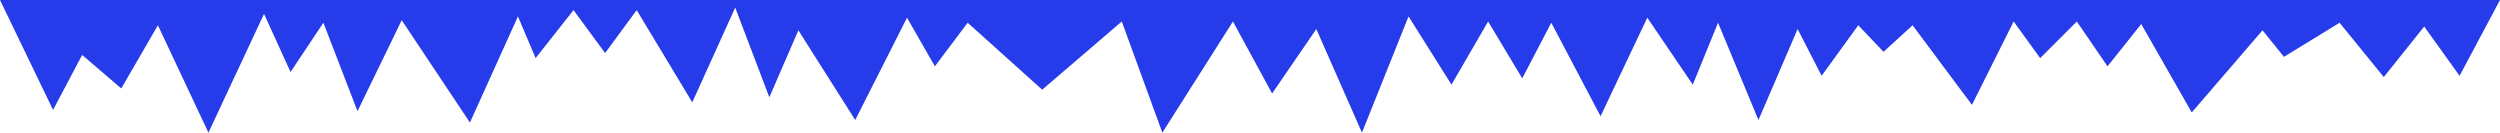 <?xml version="1.0" encoding="UTF-8"?>
<svg id="_レイヤー_2" data-name="レイヤー 2" xmlns="http://www.w3.org/2000/svg" viewBox="0 0 1979 105">
  <defs>
    <style>
      .cls-1 {
        fill: #263bea;
      }
    </style>
  </defs>
  <g id="DT">
    <polygon class="cls-1" points="0 0 42 87 65.03 43.5 96 70 125 20 165 105 209 11 230 57 256 18 283 88 318 16 372 97 410 13 424 46 454 8 479 42 504 8 548 81 582 6 609 77 632 24 677 95 718 14 740.04 52.5 766 18 825 71 888 17 920.12 105 976 17 1007 74 1042 23 1078.12 105 1115 13 1149 67 1178 17 1205 62 1228 18 1267 92 1304 14 1340 67 1360 18 1392 95 1423 23 1442 60 1471 20 1491 41 1514 20 1561 83 1594 17 1615 46 1644 17 1668.32 52.5 1695 19 1735 89 1791 24 1808 45 1852 18 1887 61 1919 21 1947 60 1979 0 0 0"/>
  </g>
</svg>